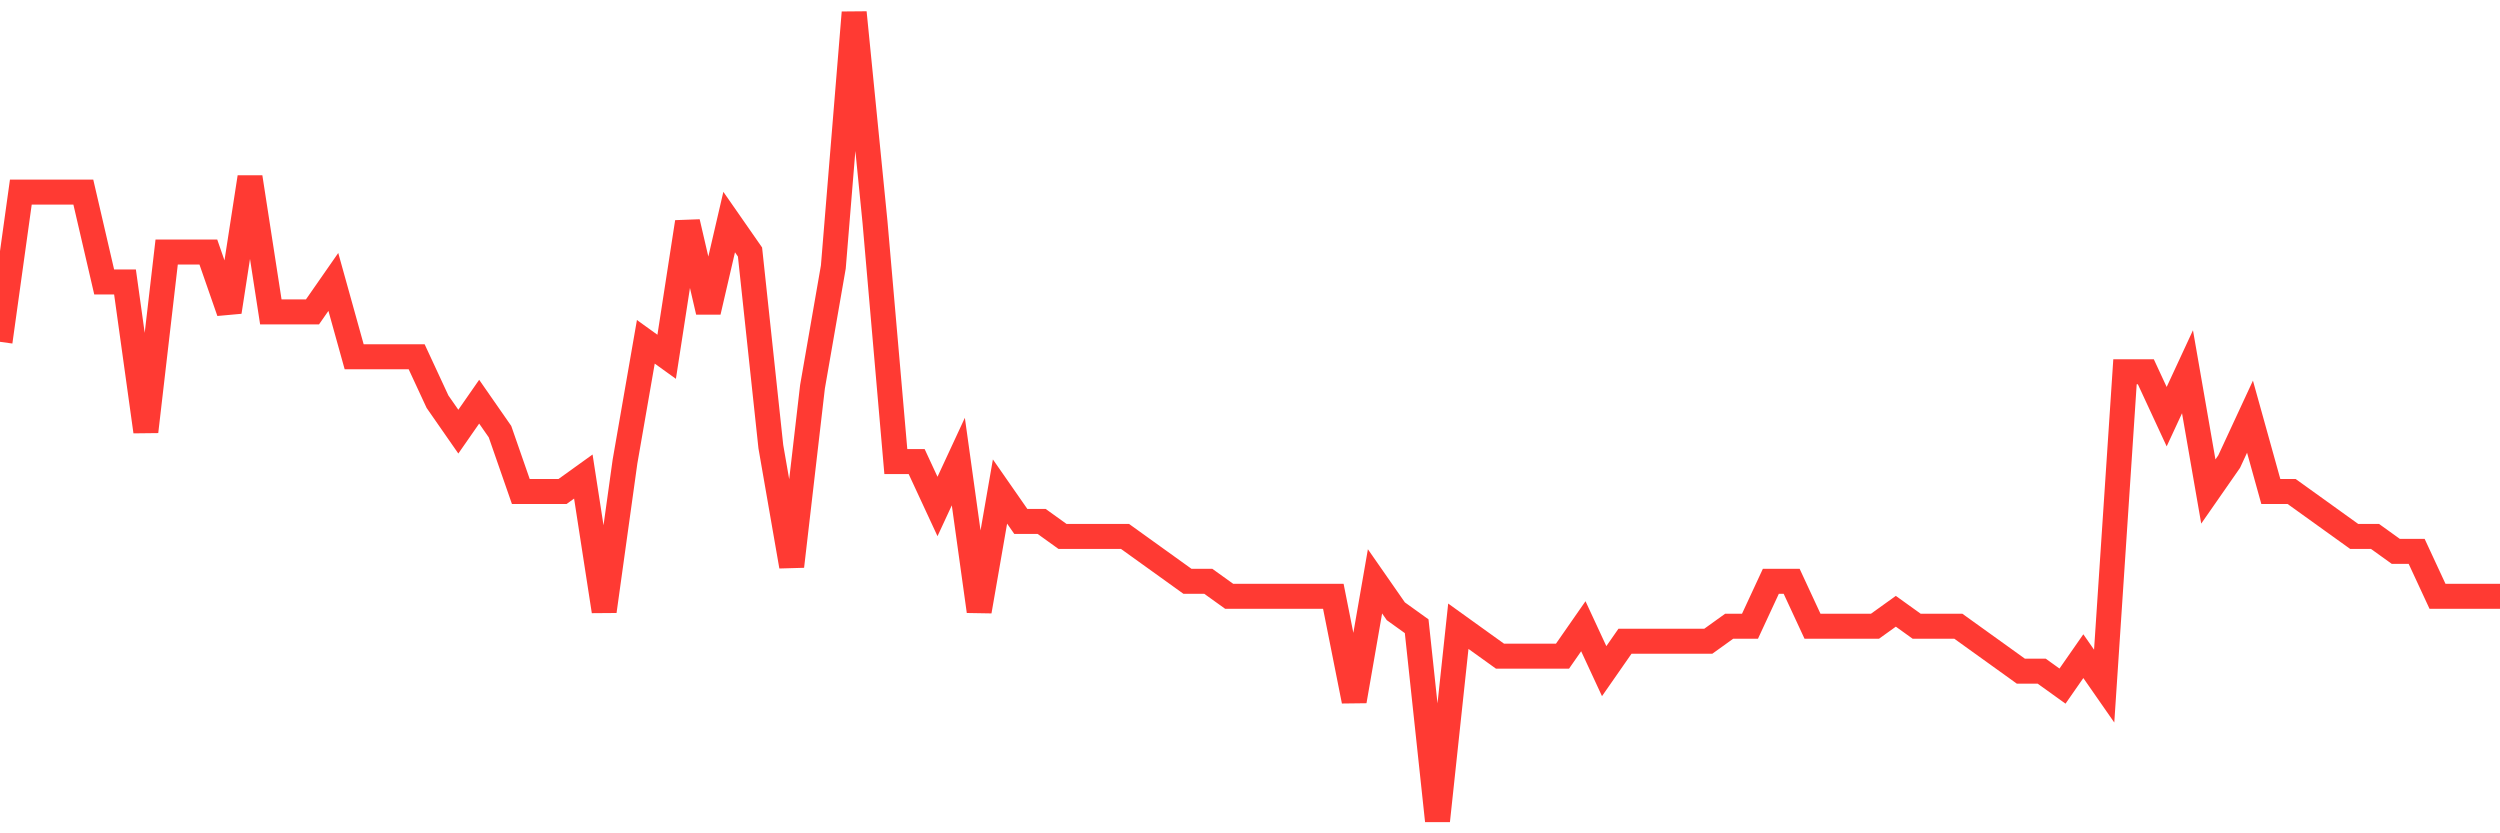 <svg
  xmlns="http://www.w3.org/2000/svg"
  xmlns:xlink="http://www.w3.org/1999/xlink"
  width="120"
  height="40"
  viewBox="0 0 120 40"
  preserveAspectRatio="none"
>
  <polyline
    points="0,16.407 1,9.222 2,9.222 3,9.222 4,9.222 5,13.533 6,13.533 7,20.719 8,12.096 9,12.096 10,12.096 11,14.97 12,8.504 13,14.97 14,14.97 15,14.97 16,13.533 17,17.126 18,17.126 19,17.126 20,17.126 21,19.281 22,20.719 23,19.281 24,20.719 25,23.593 26,23.593 27,23.593 28,22.874 29,29.341 30,22.156 31,16.407 32,17.126 33,10.659 34,14.97 35,10.659 36,12.096 37,21.437 38,27.185 39,18.563 40,12.815 41,0.6 42,10.659 43,22.156 44,22.156 45,24.311 46,22.156 47,29.341 48,23.593 49,25.03 50,25.03 51,25.748 52,25.748 53,25.748 54,25.748 55,26.467 56,27.185 57,27.904 58,27.904 59,28.622 60,28.622 61,28.622 62,28.622 63,28.622 64,28.622 65,33.652 66,27.904 67,29.341 68,30.059 69,39.4 70,30.059 71,30.778 72,31.496 73,31.496 74,31.496 75,31.496 76,30.059 77,32.215 78,30.778 79,30.778 80,30.778 81,30.778 82,30.778 83,30.059 84,30.059 85,27.904 86,27.904 87,30.059 88,30.059 89,30.059 90,30.059 91,29.341 92,30.059 93,30.059 94,30.059 95,30.778 96,31.496 97,32.215 98,32.215 99,32.933 100,31.496 101,32.933 102,17.844 103,17.844 104,20 105,17.844 106,23.593 107,22.156 108,20 109,23.593 110,23.593 111,24.311 112,25.03 113,25.748 114,25.748 115,26.467 116,26.467 117,28.622 118,28.622 119,28.622 120,28.622"
    fill="none"
    stroke="#ff3a33"
    stroke-width="1.2"
  >
  </polyline>
</svg>